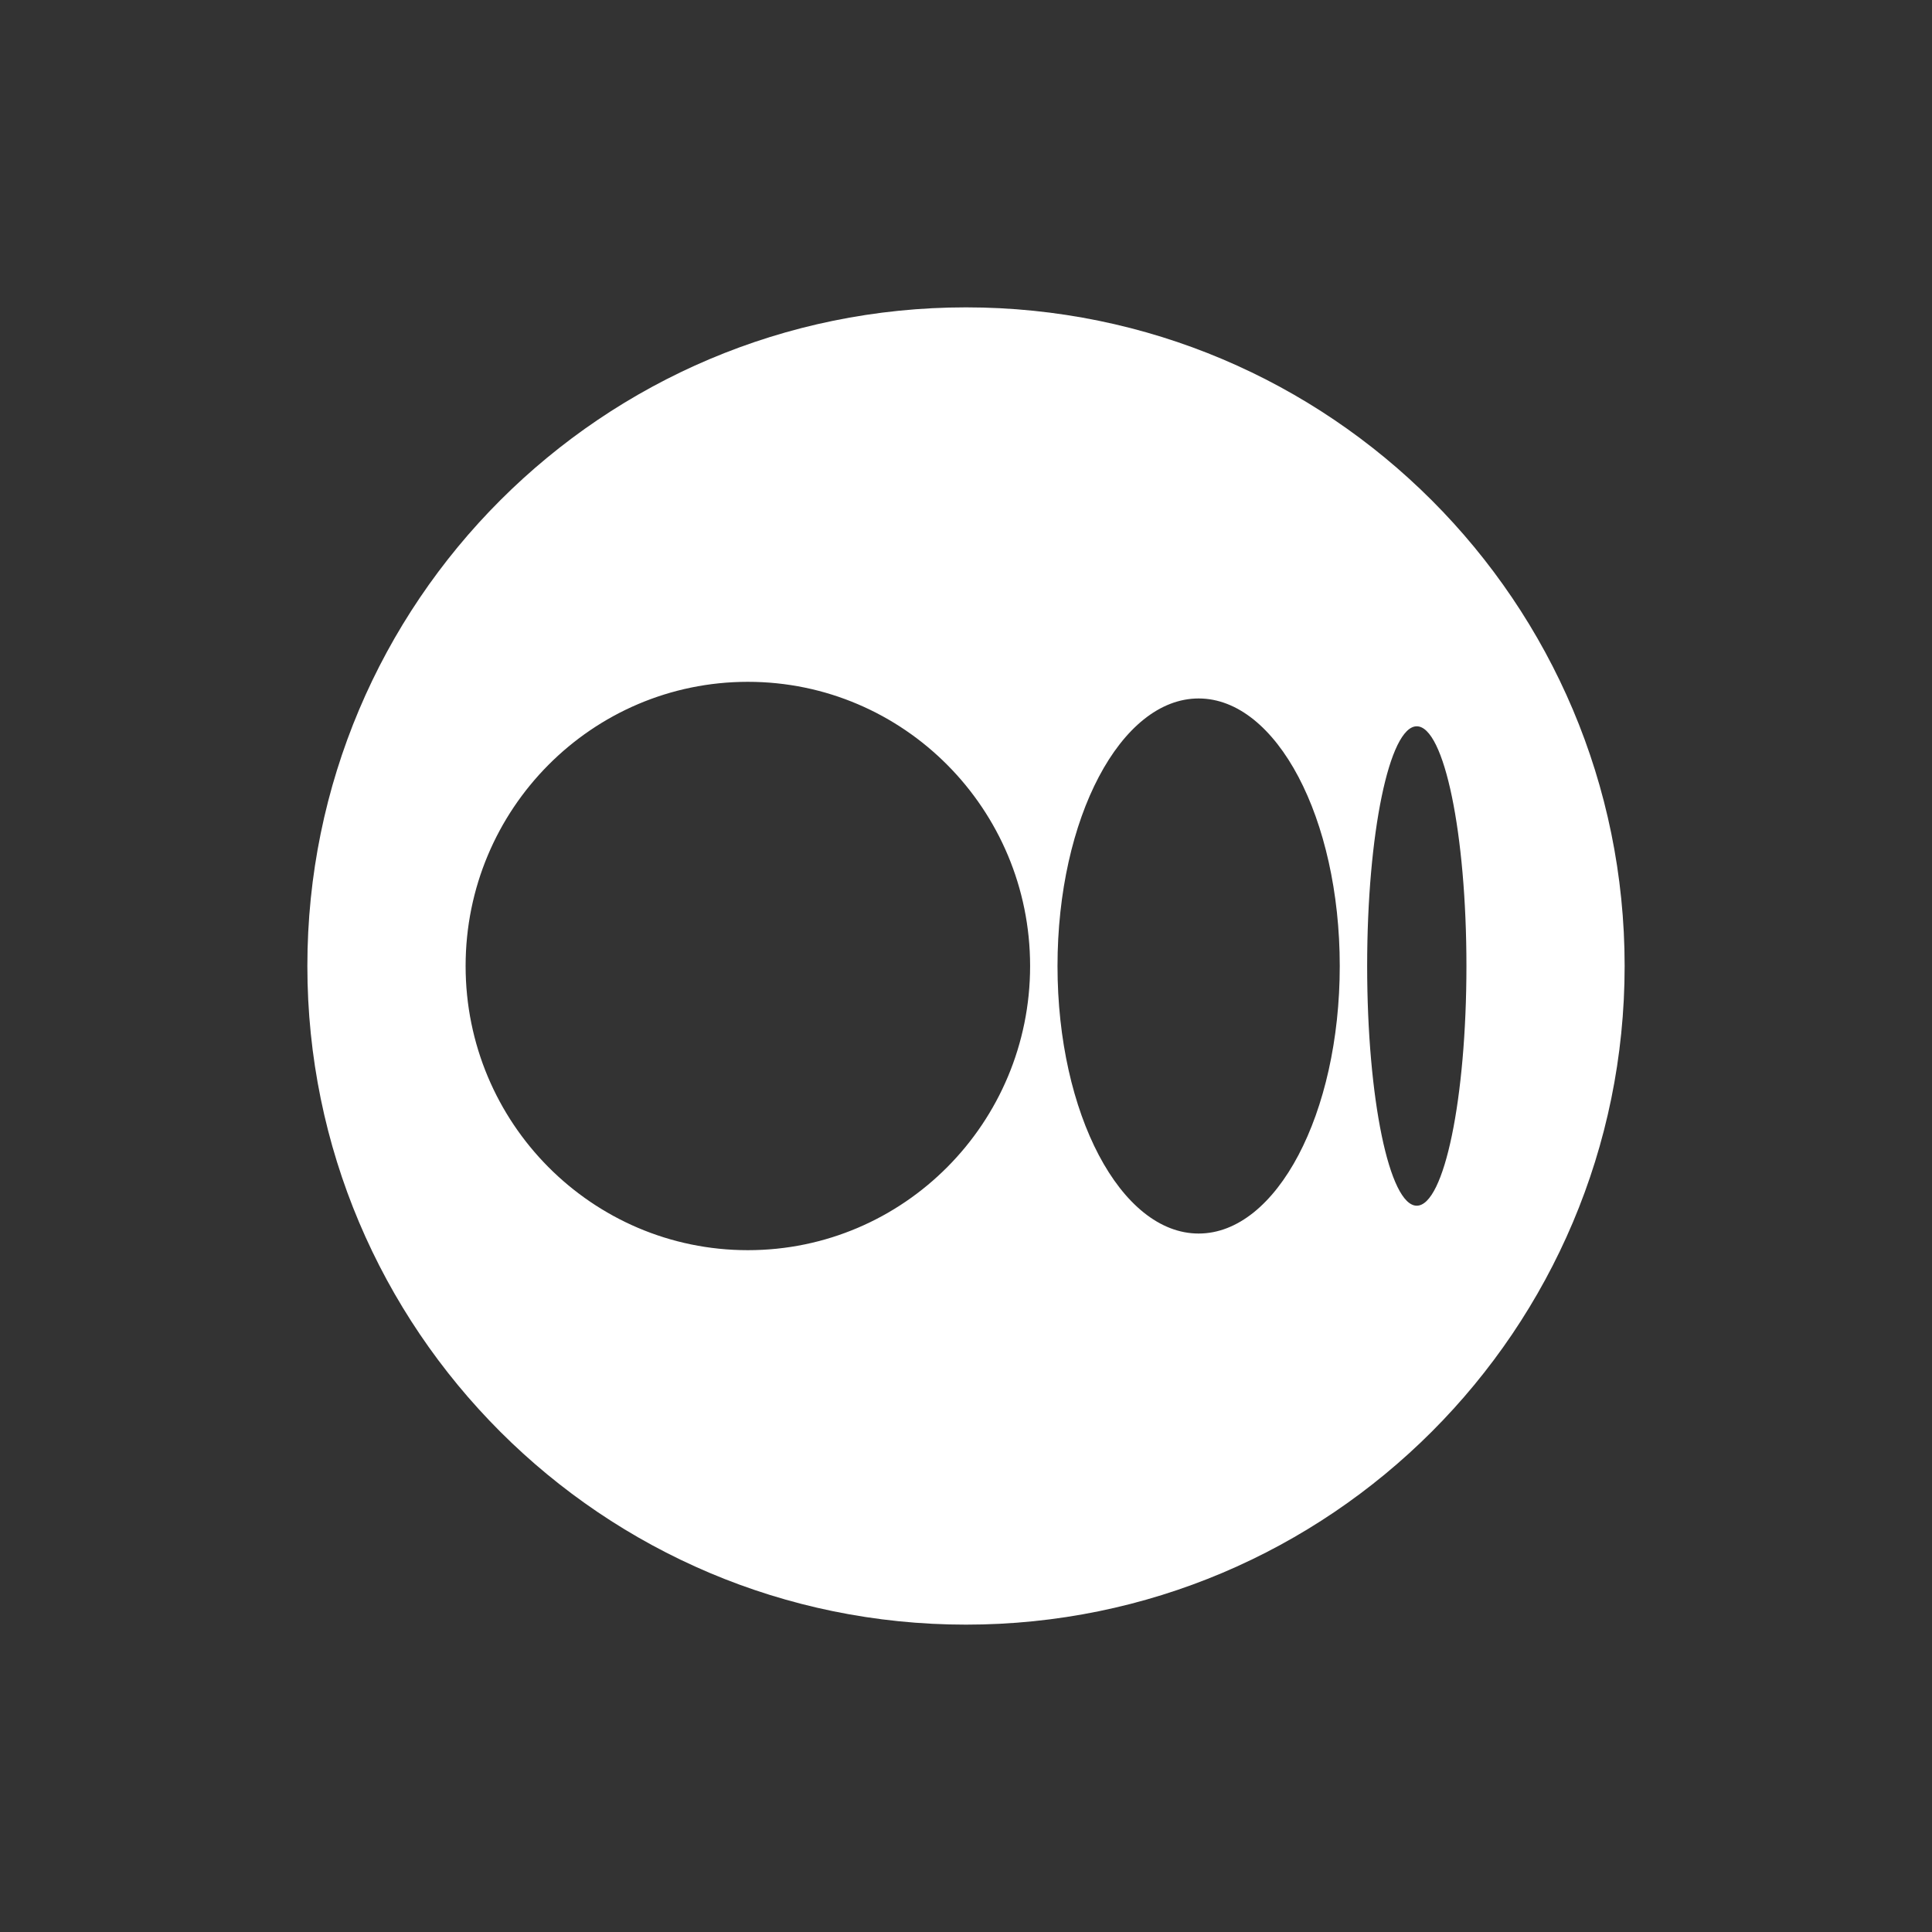 <?xml version="1.0" encoding="UTF-8"?> <svg xmlns="http://www.w3.org/2000/svg" width="44" height="44" viewBox="0 0 44 44" fill="none"><rect x="0" y="0" width="44" height="44" fill="#333333" stroke="none"/><path fill-rule="evenodd" clip-rule="evenodd" d="M37 22C37 30.284 30.284 37 22 37C13.716 37 7 30.284 7 22C7 13.716 13.716 7 22 7C30.284 7 37 13.716 37 22ZM17.032 28.472C20.582 28.472 23.46 25.575 23.46 22C23.46 18.425 20.582 15.528 17.032 15.528C13.482 15.528 10.604 18.425 10.604 22C10.604 25.575 13.482 28.472 17.032 28.472ZM27.298 28.093C29.073 28.093 30.512 25.365 30.512 22C30.512 18.635 29.073 15.907 27.298 15.907C25.523 15.907 24.084 18.635 24.084 22C24.084 25.365 25.523 28.093 27.298 28.093ZM33.397 22C33.397 25.015 32.89 27.459 32.266 27.459C31.642 27.459 31.136 25.015 31.136 22C31.136 18.985 31.642 16.541 32.266 16.541C32.89 16.541 33.397 18.985 33.397 22Z" fill="white"></path></svg> 
